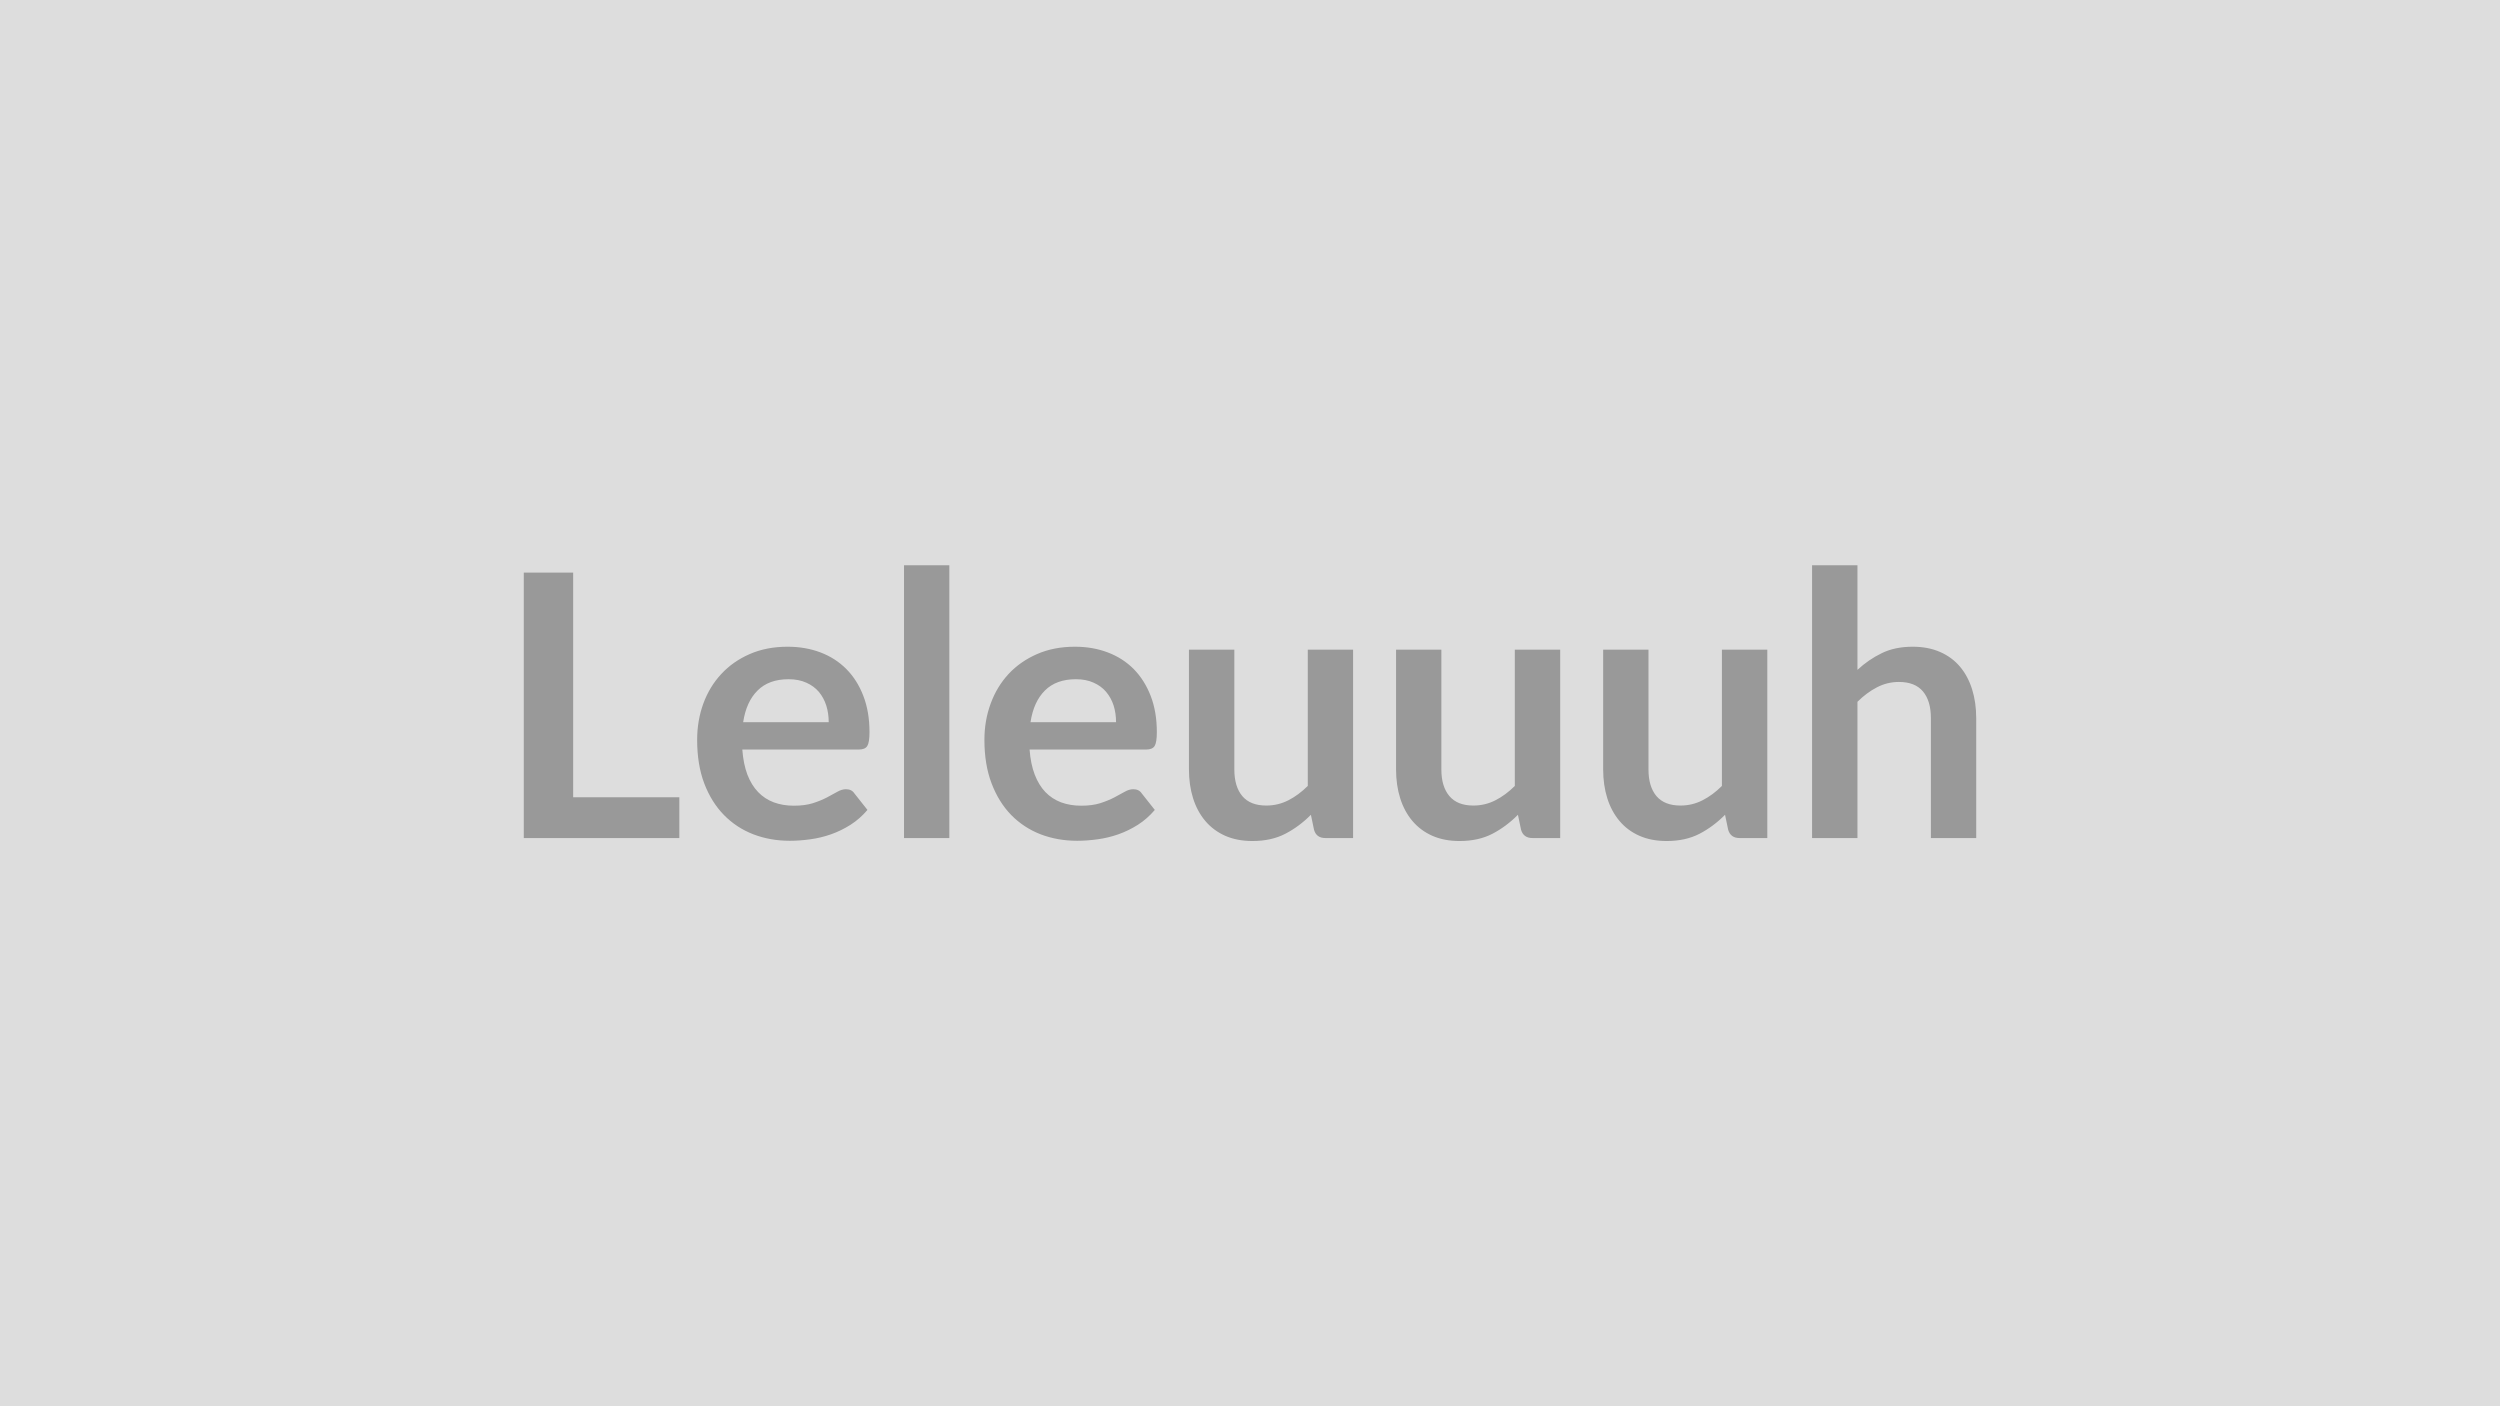 <svg xmlns="http://www.w3.org/2000/svg" width="320" height="180" viewBox="0 0 320 180"><rect width="100%" height="100%" fill="#DDDDDD"/><path fill="#999999" d="M73.365 102.05h13.59v5.22h-19.91V73.29h6.32zm21.76-9.61h10.95q0-1.13-.31-2.13-.32-.99-.95-1.75-.64-.75-1.61-1.18-.98-.44-2.27-.44-2.52 0-3.96 1.44-1.45 1.43-1.85 4.06m14.81 3.5h-14.92q.14 1.86.65 3.21.52 1.35 1.37 2.23.84.88 2.01 1.32 1.16.43 2.57.43t2.43-.32q1.02-.33 1.79-.73.76-.4 1.34-.73.57-.33 1.11-.33.73 0 1.08.54l1.67 2.11q-.96 1.13-2.16 1.9-1.2.76-2.5 1.22-1.31.46-2.66.64-1.35.19-2.62.19-2.51 0-4.67-.83-2.17-.84-3.76-2.47-1.6-1.63-2.52-4.04-.91-2.41-.91-5.58 0-2.47.79-4.64.8-2.18 2.3-3.79 1.49-1.61 3.64-2.55t4.85-.94q2.28 0 4.21.73 1.92.73 3.31 2.13t2.17 3.43q.79 2.03.79 4.64 0 1.32-.28 1.77-.28.46-1.08.46m5.78-23.59h5.8v34.92h-5.8zm16.19 20.09h10.95q0-1.13-.31-2.13-.32-.99-.96-1.75-.63-.75-1.61-1.18-.97-.44-2.26-.44-2.52 0-3.96 1.44-1.45 1.43-1.85 4.06m14.81 3.5h-14.93q.14 1.86.66 3.21t1.36 2.23q.85.88 2.01 1.32 1.17.43 2.58.43t2.43-.32q1.02-.33 1.79-.73.76-.4 1.34-.73.57-.33 1.11-.33.73 0 1.08.54l1.67 2.11q-.96 1.13-2.16 1.9-1.2.76-2.5 1.22-1.31.46-2.66.64-1.35.19-2.62.19-2.51 0-4.68-.83-2.16-.84-3.76-2.47-1.59-1.63-2.51-4.04t-.92-5.58q0-2.47.8-4.64.8-2.18 2.29-3.79 1.5-1.61 3.65-2.55t4.85-.94q2.28 0 4.2.73 1.93.73 3.32 2.13 1.38 1.4 2.17 3.43t.79 4.64q0 1.32-.28 1.77-.28.46-1.08.46m20.68-12.78h5.8v24.11h-3.55q-1.15 0-1.45-1.06l-.4-1.92q-1.48 1.5-3.27 2.43t-4.21.93q-1.97 0-3.49-.67-1.51-.67-2.55-1.9-1.03-1.22-1.56-2.9t-.53-3.7V83.16h5.81v15.32q0 2.21 1.02 3.42t3.07 1.21q1.5 0 2.82-.67 1.31-.67 2.49-1.84zm26.5 0h5.81v24.11h-3.55q-1.15 0-1.46-1.06l-.4-1.92q-1.48 1.5-3.26 2.43-1.79.93-4.21.93-1.97 0-3.49-.67-1.51-.67-2.55-1.9-1.03-1.22-1.56-2.9t-.53-3.7V83.16h5.8v15.32q0 2.21 1.03 3.42 1.02 1.21 3.06 1.21 1.51 0 2.82-.67 1.32-.67 2.49-1.84zm26.51 0h5.81v24.11h-3.55q-1.15 0-1.46-1.06l-.4-1.92q-1.48 1.5-3.26 2.43-1.79.93-4.21.93-1.98 0-3.49-.67-1.52-.67-2.55-1.9-1.03-1.22-1.56-2.9t-.53-3.7V83.16h5.8v15.32q0 2.21 1.02 3.42 1.03 1.21 3.07 1.21 1.51 0 2.82-.67 1.32-.67 2.49-1.84zm17.35-10.81v13.39q1.41-1.31 3.1-2.13 1.69-.83 3.97-.83 1.97 0 3.5.67t2.55 1.88 1.55 2.89.53 3.7v15.35h-5.8V91.92q0-2.2-1.01-3.41-1.02-1.22-3.08-1.22-1.51 0-2.82.69-1.32.68-2.49 1.85v17.44h-5.81V72.35z"/></svg>